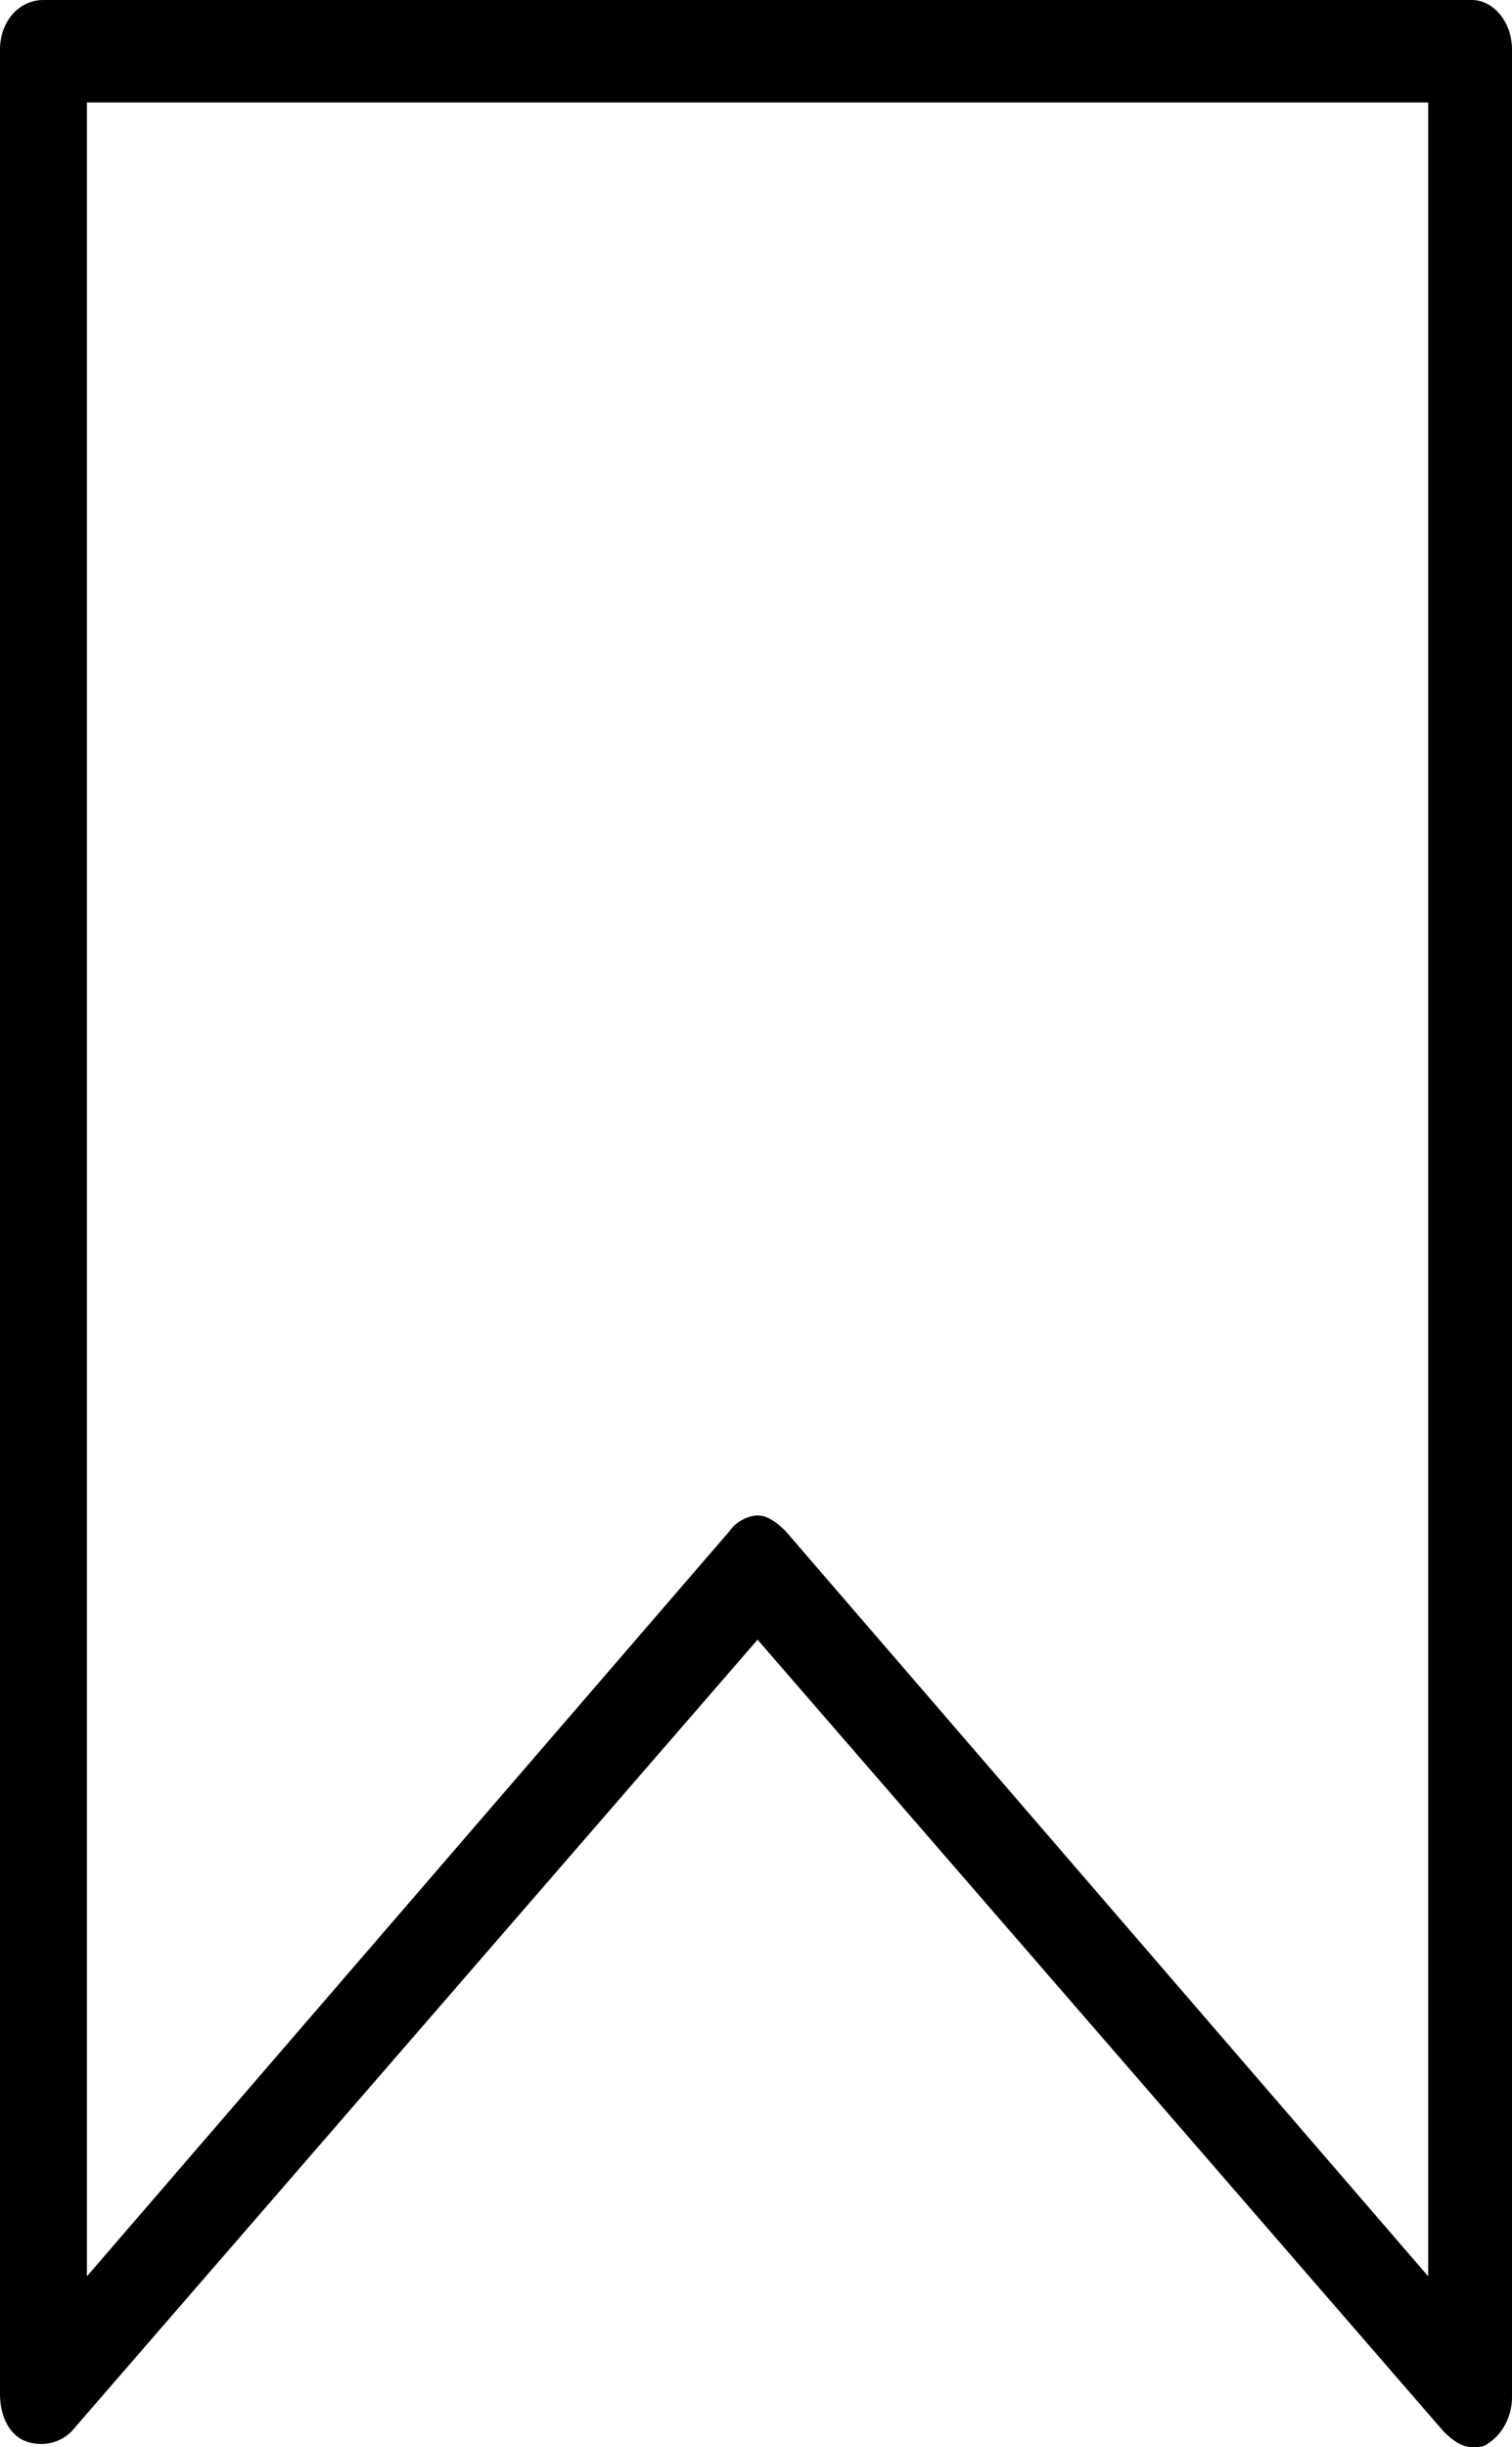 <?xml version="1.0" encoding="utf-8"?>
<!-- Generator: Adobe Illustrator 27.2.0, SVG Export Plug-In . SVG Version: 6.00 Build 0)  -->
<svg version="1.1" id="Layer_1" xmlns="http://www.w3.org/2000/svg" xmlns:xlink="http://www.w3.org/1999/xlink" x="0px" y="0px"
	 viewBox="0 0 48.7 78.8" style="enable-background:new 0 0 48.7 78.8;" xml:space="preserve">
<path d="M47.4,0h-46C0.6,0,0,0.7,0,1.6v75.5c0,0.7,0.3,1.3,0.8,1.5s1.1,0.1,1.5-0.3l22.1-25.5l22.1,25.5c0.3,0.3,0.6,0.5,0.9,0.5
	c0.2,0,0.4,0,0.5-0.1c0.5-0.3,0.8-0.9,0.8-1.5V1.6C48.7,0.7,48.1,0,47.4,0z M46,73.3l-20.7-24c-0.3-0.3-0.6-0.5-0.9-0.5
	c-0.3,0-0.7,0.2-0.9,0.5l-20.7,24v-70H46V73.3z"/>
</svg>
